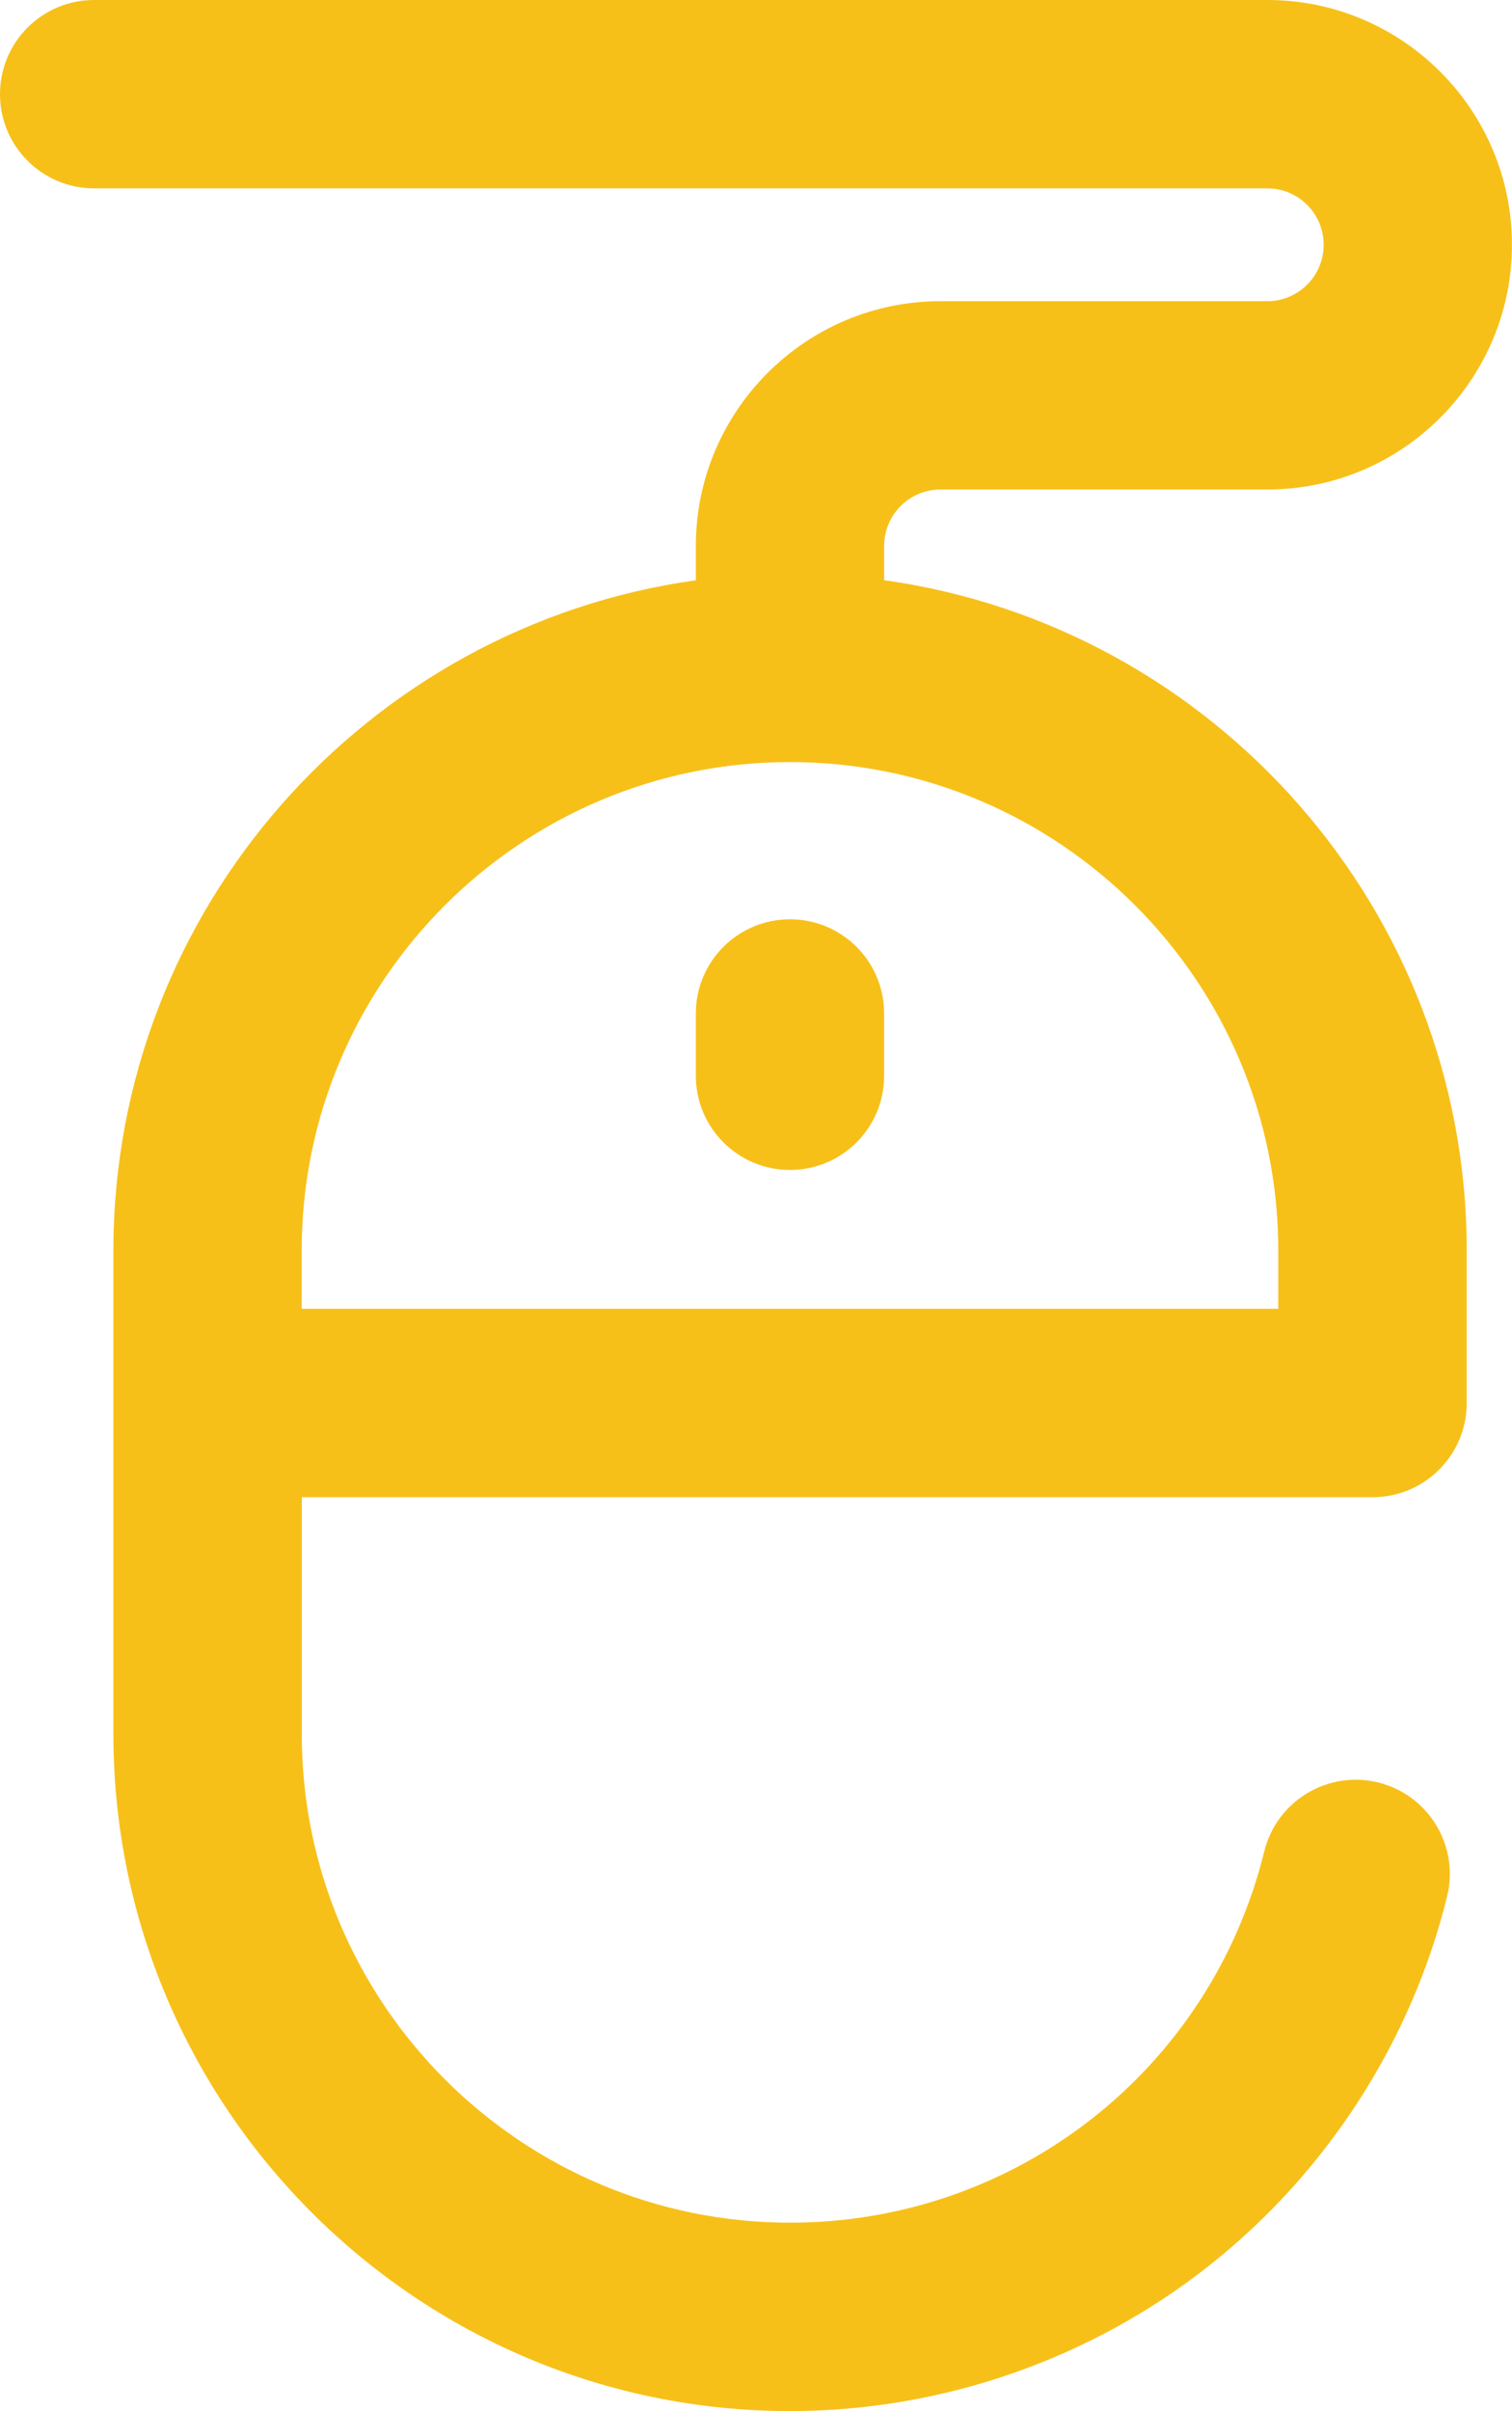 <?xml version="1.0" encoding="UTF-8"?>
<svg id="a" data-name="Capa_1" xmlns="http://www.w3.org/2000/svg" viewBox="0 0 321.2 512">
  <defs>
    <style>
      .b {
        fill: #f7c019;
      }
    </style>
  </defs>
  <path class="b" d="M167.82,195.22c-11.05,0-20,8.95-20,20v13.23c0,11.05,8.95,20,20,20s20-8.95,20-20v-13.23c0-11.05-8.95-20-20-20Z"/>
  <path class="b" d="M187.82,123.21v-7.28c0-6.6,5.36-11.98,11.96-11.98h69.45c28.65,0,51.96-23.32,51.96-51.98S297.89,0,269.24,0H20C8.95,0,0,8.95,0,20s8.95,20,20,20h249.23c6.6,0,11.96,5.37,11.96,11.98s-5.36,11.98-11.96,11.98h-69.45c-28.65,0-51.96,23.32-51.96,51.98v7.28c-69.82,9.76-123.73,69.88-123.73,142.35v102.71c0,79.25,64.48,143.73,143.74,143.73,32.33,0,64.05-11.05,89.32-31.12,24.86-19.74,42.71-47.5,50.26-78.17,2.64-10.73-3.92-21.56-14.64-24.2-10.72-2.64-21.56,3.92-24.2,14.64-11.42,46.42-52.85,78.84-100.73,78.84-57.2,0-103.73-46.54-103.73-103.73v-50.33h227.47c11.05,0,20-8.95,20-20v-32.38c0-72.47-53.91-132.59-123.74-142.35h0ZM271.56,277.94H64.09v-12.38c0-57.2,46.54-103.73,103.73-103.73s103.73,46.54,103.73,103.73v12.38h0Z"/>
</svg>